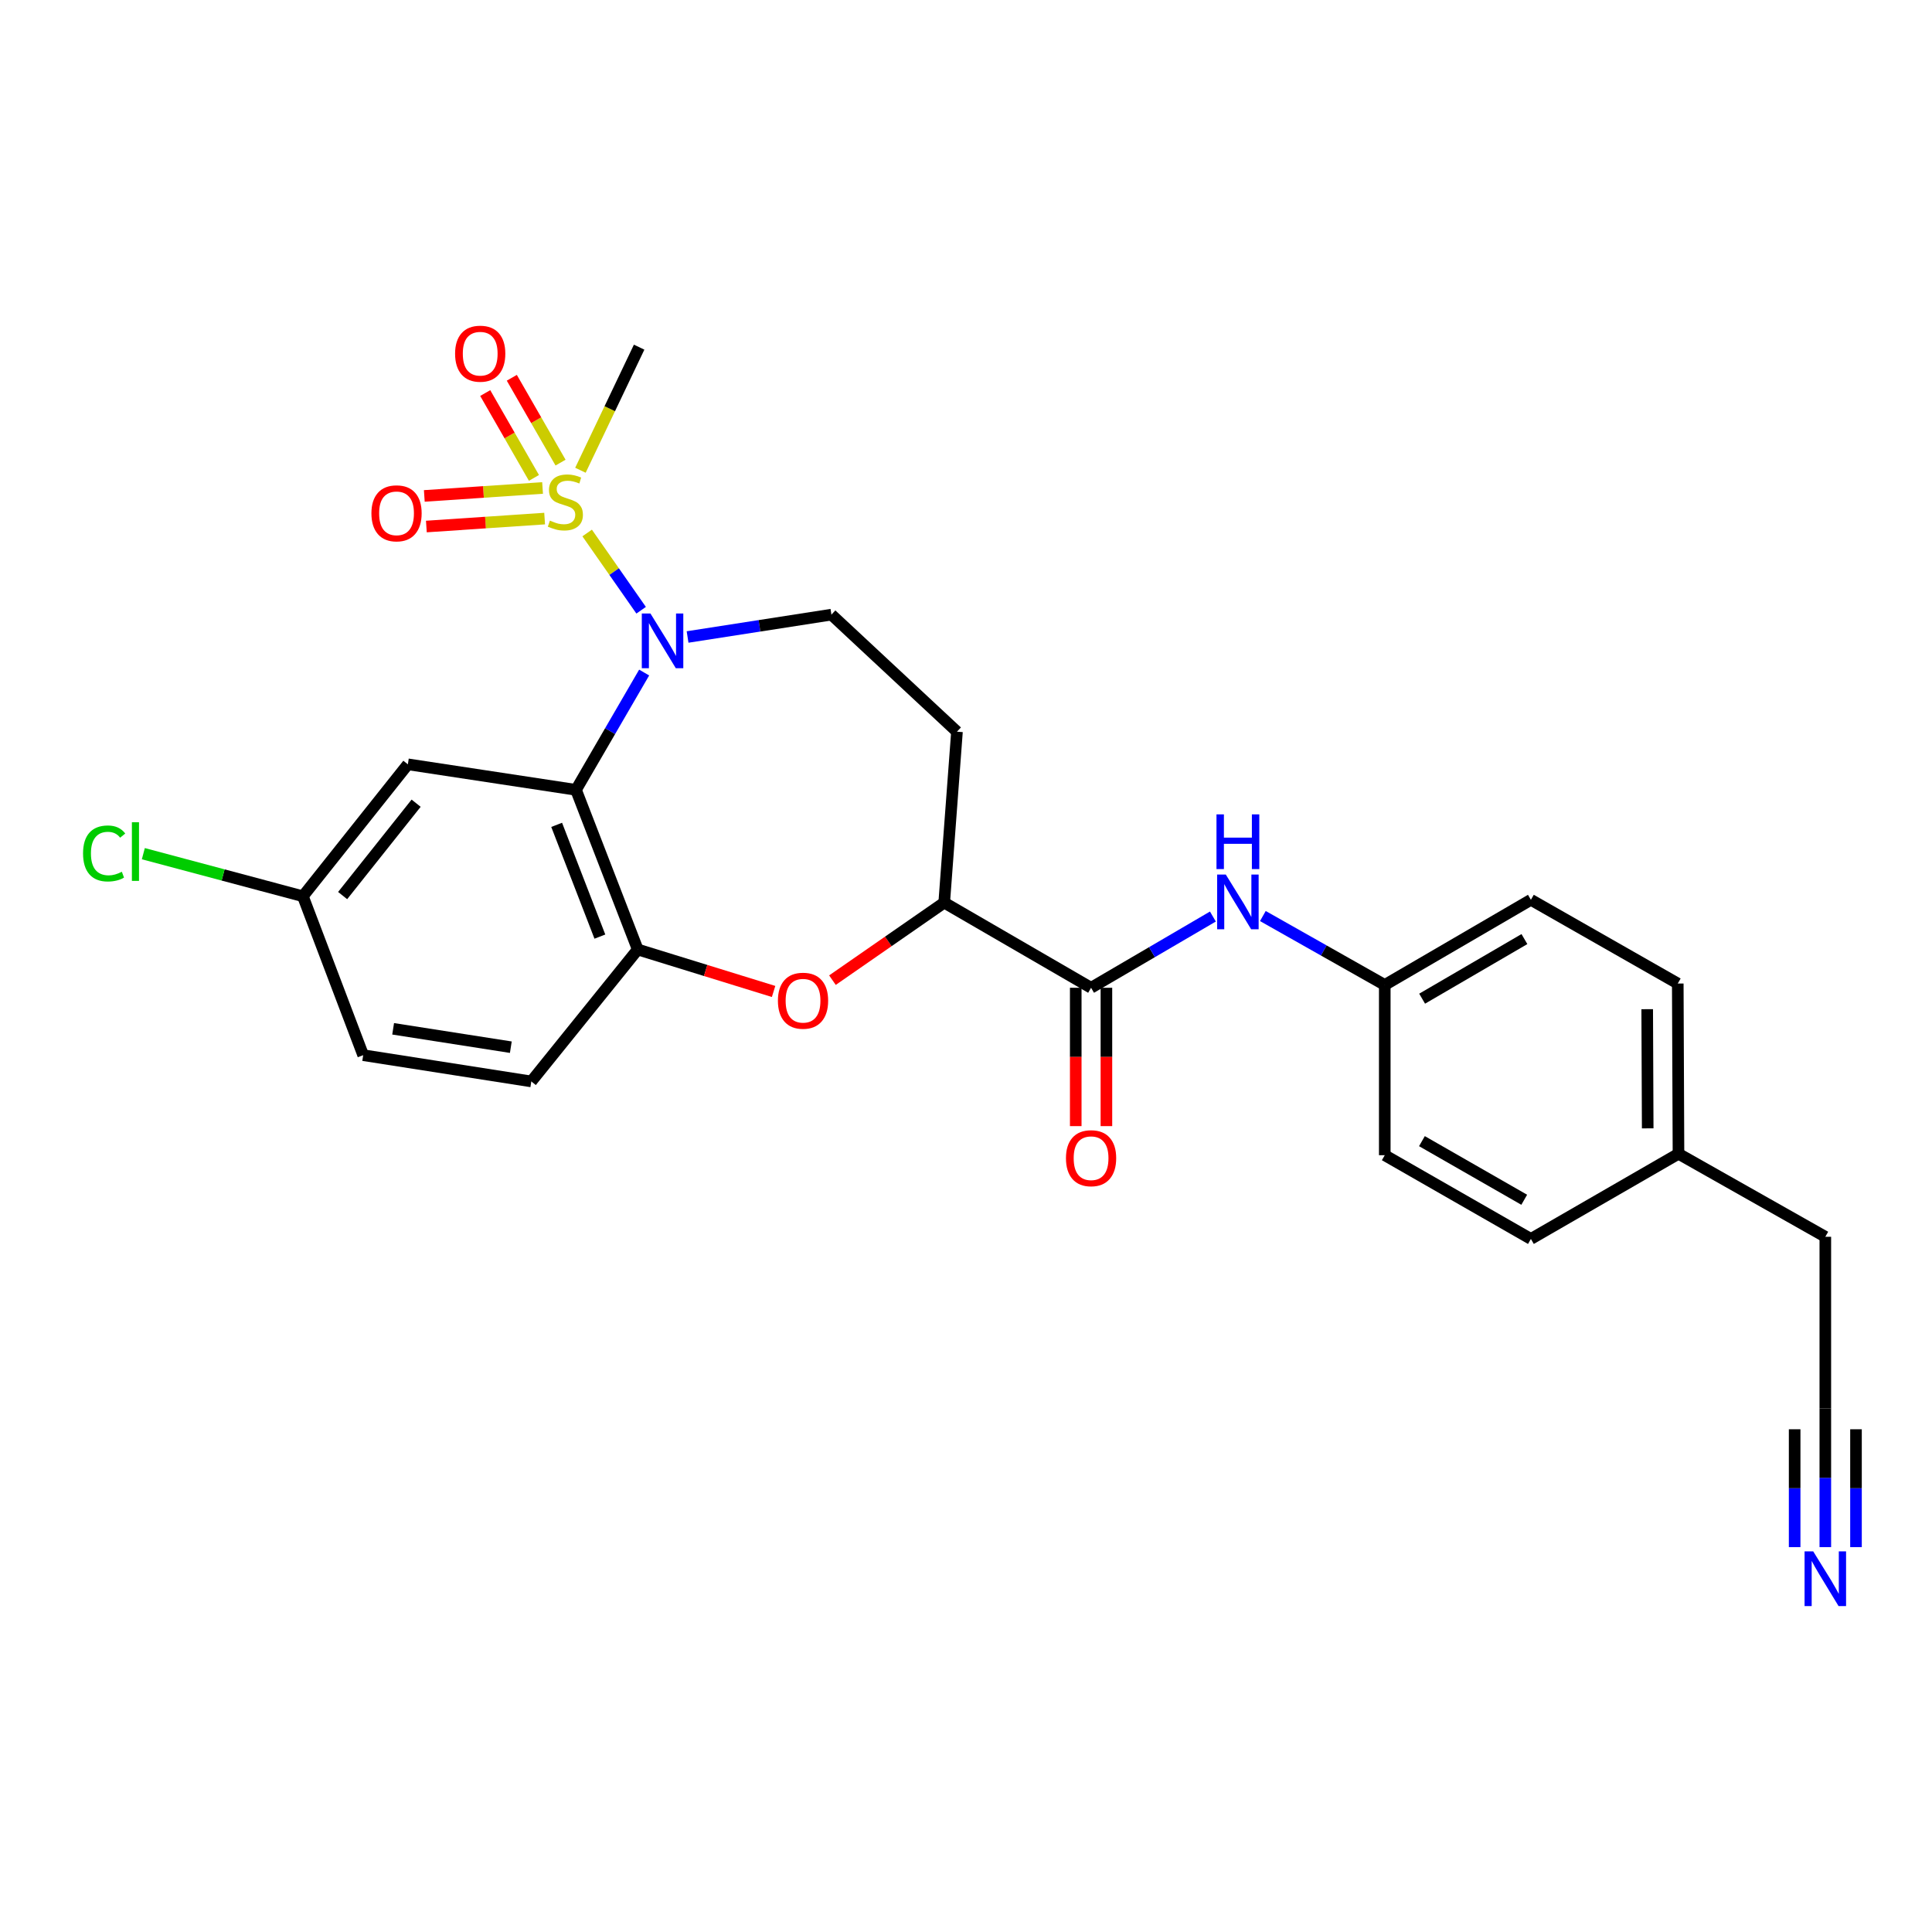 <?xml version='1.0' encoding='iso-8859-1'?>
<svg version='1.1' baseProfile='full'
              xmlns='http://www.w3.org/2000/svg'
                      xmlns:rdkit='http://www.rdkit.org/xml'
                      xmlns:xlink='http://www.w3.org/1999/xlink'
                  xml:space='preserve'
width='1000px' height='1000px' viewBox='0 0 1000 1000'>
<!-- END OF HEADER -->
<rect style='opacity:1.0;fill:#FFFFFF;stroke:none' width='1000' height='1000' x='0' y='0'> </rect>
<path class='bond-0' d='M 303.91,275.873 L 317.88,295.864' style='fill:none;fill-rule:evenodd;stroke:#CCCC00;stroke-width:6px;stroke-linecap:butt;stroke-linejoin:miter;stroke-opacity:1' />
<path class='bond-0' d='M 317.88,295.864 L 331.85,315.854' style='fill:none;fill-rule:evenodd;stroke:#0000FF;stroke-width:6px;stroke-linecap:butt;stroke-linejoin:miter;stroke-opacity:1' />
<path class='bond-10' d='M 280.833,252.575 L 250.228,254.633' style='fill:none;fill-rule:evenodd;stroke:#CCCC00;stroke-width:6px;stroke-linecap:butt;stroke-linejoin:miter;stroke-opacity:1' />
<path class='bond-10' d='M 250.228,254.633 L 219.622,256.69' style='fill:none;fill-rule:evenodd;stroke:#FF0000;stroke-width:6px;stroke-linecap:butt;stroke-linejoin:miter;stroke-opacity:1' />
<path class='bond-10' d='M 281.898,268.415 L 251.292,270.473' style='fill:none;fill-rule:evenodd;stroke:#CCCC00;stroke-width:6px;stroke-linecap:butt;stroke-linejoin:miter;stroke-opacity:1' />
<path class='bond-10' d='M 251.292,270.473 L 220.687,272.53' style='fill:none;fill-rule:evenodd;stroke:#FF0000;stroke-width:6px;stroke-linecap:butt;stroke-linejoin:miter;stroke-opacity:1' />
<path class='bond-11' d='M 290.138,239.452 L 277.526,217.493' style='fill:none;fill-rule:evenodd;stroke:#CCCC00;stroke-width:6px;stroke-linecap:butt;stroke-linejoin:miter;stroke-opacity:1' />
<path class='bond-11' d='M 277.526,217.493 L 264.914,195.535' style='fill:none;fill-rule:evenodd;stroke:#FF0000;stroke-width:6px;stroke-linecap:butt;stroke-linejoin:miter;stroke-opacity:1' />
<path class='bond-11' d='M 276.371,247.359 L 263.759,225.4' style='fill:none;fill-rule:evenodd;stroke:#CCCC00;stroke-width:6px;stroke-linecap:butt;stroke-linejoin:miter;stroke-opacity:1' />
<path class='bond-11' d='M 263.759,225.4 L 251.148,203.442' style='fill:none;fill-rule:evenodd;stroke:#FF0000;stroke-width:6px;stroke-linecap:butt;stroke-linejoin:miter;stroke-opacity:1' />
<path class='bond-18' d='M 300.428,243.401 L 315.622,211.544' style='fill:none;fill-rule:evenodd;stroke:#CCCC00;stroke-width:6px;stroke-linecap:butt;stroke-linejoin:miter;stroke-opacity:1' />
<path class='bond-18' d='M 315.622,211.544 L 330.817,179.688' style='fill:none;fill-rule:evenodd;stroke:#000000;stroke-width:6px;stroke-linecap:butt;stroke-linejoin:miter;stroke-opacity:1' />
<path class='bond-1' d='M 333.413,348.107 L 315.776,378.464' style='fill:none;fill-rule:evenodd;stroke:#0000FF;stroke-width:6px;stroke-linecap:butt;stroke-linejoin:miter;stroke-opacity:1' />
<path class='bond-1' d='M 315.776,378.464 L 298.139,408.822' style='fill:none;fill-rule:evenodd;stroke:#000000;stroke-width:6px;stroke-linecap:butt;stroke-linejoin:miter;stroke-opacity:1' />
<path class='bond-6' d='M 355.887,329.705 L 393.114,323.92' style='fill:none;fill-rule:evenodd;stroke:#0000FF;stroke-width:6px;stroke-linecap:butt;stroke-linejoin:miter;stroke-opacity:1' />
<path class='bond-6' d='M 393.114,323.92 L 430.341,318.135' style='fill:none;fill-rule:evenodd;stroke:#000000;stroke-width:6px;stroke-linecap:butt;stroke-linejoin:miter;stroke-opacity:1' />
<path class='bond-2' d='M 298.139,408.822 L 330.093,491.456' style='fill:none;fill-rule:evenodd;stroke:#000000;stroke-width:6px;stroke-linecap:butt;stroke-linejoin:miter;stroke-opacity:1' />
<path class='bond-2' d='M 288.125,426.943 L 310.493,484.787' style='fill:none;fill-rule:evenodd;stroke:#000000;stroke-width:6px;stroke-linecap:butt;stroke-linejoin:miter;stroke-opacity:1' />
<path class='bond-7' d='M 298.139,408.822 L 211.112,395.609' style='fill:none;fill-rule:evenodd;stroke:#000000;stroke-width:6px;stroke-linecap:butt;stroke-linejoin:miter;stroke-opacity:1' />
<path class='bond-3' d='M 330.093,491.456 L 365.251,502.318' style='fill:none;fill-rule:evenodd;stroke:#000000;stroke-width:6px;stroke-linecap:butt;stroke-linejoin:miter;stroke-opacity:1' />
<path class='bond-3' d='M 365.251,502.318 L 400.408,513.181' style='fill:none;fill-rule:evenodd;stroke:#FF0000;stroke-width:6px;stroke-linecap:butt;stroke-linejoin:miter;stroke-opacity:1' />
<path class='bond-15' d='M 330.093,491.456 L 275.004,559.749' style='fill:none;fill-rule:evenodd;stroke:#000000;stroke-width:6px;stroke-linecap:butt;stroke-linejoin:miter;stroke-opacity:1' />
<path class='bond-27' d='M 430.87,507.327 L 459.795,487.26' style='fill:none;fill-rule:evenodd;stroke:#FF0000;stroke-width:6px;stroke-linecap:butt;stroke-linejoin:miter;stroke-opacity:1' />
<path class='bond-27' d='M 459.795,487.26 L 488.72,467.192' style='fill:none;fill-rule:evenodd;stroke:#000000;stroke-width:6px;stroke-linecap:butt;stroke-linejoin:miter;stroke-opacity:1' />
<path class='bond-4' d='M 564.739,511.274 L 488.72,467.192' style='fill:none;fill-rule:evenodd;stroke:#000000;stroke-width:6px;stroke-linecap:butt;stroke-linejoin:miter;stroke-opacity:1' />
<path class='bond-8' d='M 564.739,511.274 L 596.265,492.836' style='fill:none;fill-rule:evenodd;stroke:#000000;stroke-width:6px;stroke-linecap:butt;stroke-linejoin:miter;stroke-opacity:1' />
<path class='bond-8' d='M 596.265,492.836 L 627.791,474.399' style='fill:none;fill-rule:evenodd;stroke:#0000FF;stroke-width:6px;stroke-linecap:butt;stroke-linejoin:miter;stroke-opacity:1' />
<path class='bond-14' d='M 556.802,511.274 L 556.802,547.077' style='fill:none;fill-rule:evenodd;stroke:#000000;stroke-width:6px;stroke-linecap:butt;stroke-linejoin:miter;stroke-opacity:1' />
<path class='bond-14' d='M 556.802,547.077 L 556.802,582.88' style='fill:none;fill-rule:evenodd;stroke:#FF0000;stroke-width:6px;stroke-linecap:butt;stroke-linejoin:miter;stroke-opacity:1' />
<path class='bond-14' d='M 572.677,511.274 L 572.677,547.077' style='fill:none;fill-rule:evenodd;stroke:#000000;stroke-width:6px;stroke-linecap:butt;stroke-linejoin:miter;stroke-opacity:1' />
<path class='bond-14' d='M 572.677,547.077 L 572.677,582.88' style='fill:none;fill-rule:evenodd;stroke:#FF0000;stroke-width:6px;stroke-linecap:butt;stroke-linejoin:miter;stroke-opacity:1' />
<path class='bond-5' d='M 488.72,467.192 L 495.326,378.719' style='fill:none;fill-rule:evenodd;stroke:#000000;stroke-width:6px;stroke-linecap:butt;stroke-linejoin:miter;stroke-opacity:1' />
<path class='bond-12' d='M 430.341,318.135 L 495.326,378.719' style='fill:none;fill-rule:evenodd;stroke:#000000;stroke-width:6px;stroke-linecap:butt;stroke-linejoin:miter;stroke-opacity:1' />
<path class='bond-16' d='M 211.112,395.609 L 156.773,463.902' style='fill:none;fill-rule:evenodd;stroke:#000000;stroke-width:6px;stroke-linecap:butt;stroke-linejoin:miter;stroke-opacity:1' />
<path class='bond-16' d='M 215.385,415.738 L 177.347,463.543' style='fill:none;fill-rule:evenodd;stroke:#000000;stroke-width:6px;stroke-linecap:butt;stroke-linejoin:miter;stroke-opacity:1' />
<path class='bond-17' d='M 653.655,474.137 L 685.203,491.973' style='fill:none;fill-rule:evenodd;stroke:#0000FF;stroke-width:6px;stroke-linecap:butt;stroke-linejoin:miter;stroke-opacity:1' />
<path class='bond-17' d='M 685.203,491.973 L 716.751,509.81' style='fill:none;fill-rule:evenodd;stroke:#000000;stroke-width:6px;stroke-linecap:butt;stroke-linejoin:miter;stroke-opacity:1' />
<path class='bond-9' d='M 944.782,800.795 L 944.782,764.908' style='fill:none;fill-rule:evenodd;stroke:#0000FF;stroke-width:6px;stroke-linecap:butt;stroke-linejoin:miter;stroke-opacity:1' />
<path class='bond-9' d='M 944.782,764.908 L 944.782,729.021' style='fill:none;fill-rule:evenodd;stroke:#000000;stroke-width:6px;stroke-linecap:butt;stroke-linejoin:miter;stroke-opacity:1' />
<path class='bond-9' d='M 960.658,800.795 L 960.658,770.291' style='fill:none;fill-rule:evenodd;stroke:#0000FF;stroke-width:6px;stroke-linecap:butt;stroke-linejoin:miter;stroke-opacity:1' />
<path class='bond-9' d='M 960.658,770.291 L 960.658,739.787' style='fill:none;fill-rule:evenodd;stroke:#000000;stroke-width:6px;stroke-linecap:butt;stroke-linejoin:miter;stroke-opacity:1' />
<path class='bond-9' d='M 928.906,800.795 L 928.906,770.291' style='fill:none;fill-rule:evenodd;stroke:#0000FF;stroke-width:6px;stroke-linecap:butt;stroke-linejoin:miter;stroke-opacity:1' />
<path class='bond-9' d='M 928.906,770.291 L 928.906,739.787' style='fill:none;fill-rule:evenodd;stroke:#000000;stroke-width:6px;stroke-linecap:butt;stroke-linejoin:miter;stroke-opacity:1' />
<path class='bond-13' d='M 944.782,729.021 L 944.782,640.16' style='fill:none;fill-rule:evenodd;stroke:#000000;stroke-width:6px;stroke-linecap:butt;stroke-linejoin:miter;stroke-opacity:1' />
<path class='bond-28' d='M 275.004,559.749 L 187.986,546.157' style='fill:none;fill-rule:evenodd;stroke:#000000;stroke-width:6px;stroke-linecap:butt;stroke-linejoin:miter;stroke-opacity:1' />
<path class='bond-28' d='M 264.401,542.024 L 203.489,532.51' style='fill:none;fill-rule:evenodd;stroke:#000000;stroke-width:6px;stroke-linecap:butt;stroke-linejoin:miter;stroke-opacity:1' />
<path class='bond-19' d='M 156.773,463.902 L 187.986,546.157' style='fill:none;fill-rule:evenodd;stroke:#000000;stroke-width:6px;stroke-linecap:butt;stroke-linejoin:miter;stroke-opacity:1' />
<path class='bond-21' d='M 156.773,463.902 L 115.481,452.88' style='fill:none;fill-rule:evenodd;stroke:#000000;stroke-width:6px;stroke-linecap:butt;stroke-linejoin:miter;stroke-opacity:1' />
<path class='bond-21' d='M 115.481,452.88 L 74.19,441.857' style='fill:none;fill-rule:evenodd;stroke:#00CC00;stroke-width:6px;stroke-linecap:butt;stroke-linejoin:miter;stroke-opacity:1' />
<path class='bond-22' d='M 716.751,509.81 L 716.751,597.93' style='fill:none;fill-rule:evenodd;stroke:#000000;stroke-width:6px;stroke-linecap:butt;stroke-linejoin:miter;stroke-opacity:1' />
<path class='bond-23' d='M 716.751,509.81 L 792.391,465.737' style='fill:none;fill-rule:evenodd;stroke:#000000;stroke-width:6px;stroke-linecap:butt;stroke-linejoin:miter;stroke-opacity:1' />
<path class='bond-23' d='M 736.09,516.916 L 789.038,486.065' style='fill:none;fill-rule:evenodd;stroke:#000000;stroke-width:6px;stroke-linecap:butt;stroke-linejoin:miter;stroke-opacity:1' />
<path class='bond-20' d='M 868.781,597.189 L 868.41,509.069' style='fill:none;fill-rule:evenodd;stroke:#000000;stroke-width:6px;stroke-linecap:butt;stroke-linejoin:miter;stroke-opacity:1' />
<path class='bond-20' d='M 852.849,584.038 L 852.59,522.354' style='fill:none;fill-rule:evenodd;stroke:#000000;stroke-width:6px;stroke-linecap:butt;stroke-linejoin:miter;stroke-opacity:1' />
<path class='bond-26' d='M 868.781,597.189 L 944.782,640.16' style='fill:none;fill-rule:evenodd;stroke:#000000;stroke-width:6px;stroke-linecap:butt;stroke-linejoin:miter;stroke-opacity:1' />
<path class='bond-29' d='M 868.781,597.189 L 792.391,641.271' style='fill:none;fill-rule:evenodd;stroke:#000000;stroke-width:6px;stroke-linecap:butt;stroke-linejoin:miter;stroke-opacity:1' />
<path class='bond-24' d='M 716.751,597.93 L 792.391,641.271' style='fill:none;fill-rule:evenodd;stroke:#000000;stroke-width:6px;stroke-linecap:butt;stroke-linejoin:miter;stroke-opacity:1' />
<path class='bond-24' d='M 735.99,590.656 L 788.938,620.995' style='fill:none;fill-rule:evenodd;stroke:#000000;stroke-width:6px;stroke-linecap:butt;stroke-linejoin:miter;stroke-opacity:1' />
<path class='bond-25' d='M 792.391,465.737 L 868.41,509.069' style='fill:none;fill-rule:evenodd;stroke:#000000;stroke-width:6px;stroke-linecap:butt;stroke-linejoin:miter;stroke-opacity:1' />
<path  class='atom-0' d='M 284.635 269.458
Q 284.955 269.578, 286.275 270.138
Q 287.595 270.698, 289.035 271.058
Q 290.515 271.378, 291.955 271.378
Q 294.635 271.378, 296.195 270.098
Q 297.755 268.778, 297.755 266.498
Q 297.755 264.938, 296.955 263.978
Q 296.195 263.018, 294.995 262.498
Q 293.795 261.978, 291.795 261.378
Q 289.275 260.618, 287.755 259.898
Q 286.275 259.178, 285.195 257.658
Q 284.155 256.138, 284.155 253.578
Q 284.155 250.018, 286.555 247.818
Q 288.995 245.618, 293.795 245.618
Q 297.075 245.618, 300.795 247.178
L 299.875 250.258
Q 296.475 248.858, 293.915 248.858
Q 291.155 248.858, 289.635 250.018
Q 288.115 251.138, 288.155 253.098
Q 288.155 254.618, 288.915 255.538
Q 289.715 256.458, 290.835 256.978
Q 291.995 257.498, 293.915 258.098
Q 296.475 258.898, 297.995 259.698
Q 299.515 260.498, 300.595 262.138
Q 301.715 263.738, 301.715 266.498
Q 301.715 270.418, 299.075 272.538
Q 296.475 274.618, 292.115 274.618
Q 289.595 274.618, 287.675 274.058
Q 285.795 273.538, 283.555 272.618
L 284.635 269.458
' fill='#CCCC00'/>
<path  class='atom-1' d='M 336.675 317.558
L 345.955 332.558
Q 346.875 334.038, 348.355 336.718
Q 349.835 339.398, 349.915 339.558
L 349.915 317.558
L 353.675 317.558
L 353.675 345.878
L 349.795 345.878
L 339.835 329.478
Q 338.675 327.558, 337.435 325.358
Q 336.235 323.158, 335.875 322.478
L 335.875 345.878
L 332.195 345.878
L 332.195 317.558
L 336.675 317.558
' fill='#0000FF'/>
<path  class='atom-4' d='M 402.647 517.969
Q 402.647 511.169, 406.007 507.369
Q 409.367 503.569, 415.647 503.569
Q 421.927 503.569, 425.287 507.369
Q 428.647 511.169, 428.647 517.969
Q 428.647 524.849, 425.247 528.769
Q 421.847 532.649, 415.647 532.649
Q 409.407 532.649, 406.007 528.769
Q 402.647 524.889, 402.647 517.969
M 415.647 529.449
Q 419.967 529.449, 422.287 526.569
Q 424.647 523.649, 424.647 517.969
Q 424.647 512.409, 422.287 509.609
Q 419.967 506.769, 415.647 506.769
Q 411.327 506.769, 408.967 509.569
Q 406.647 512.369, 406.647 517.969
Q 406.647 523.689, 408.967 526.569
Q 411.327 529.449, 415.647 529.449
' fill='#FF0000'/>
<path  class='atom-9' d='M 634.472 452.67
L 643.752 467.67
Q 644.672 469.15, 646.152 471.83
Q 647.632 474.51, 647.712 474.67
L 647.712 452.67
L 651.472 452.67
L 651.472 480.99
L 647.592 480.99
L 637.632 464.59
Q 636.472 462.67, 635.232 460.47
Q 634.032 458.27, 633.672 457.59
L 633.672 480.99
L 629.992 480.99
L 629.992 452.67
L 634.472 452.67
' fill='#0000FF'/>
<path  class='atom-9' d='M 629.652 421.518
L 633.492 421.518
L 633.492 433.558
L 647.972 433.558
L 647.972 421.518
L 651.812 421.518
L 651.812 449.838
L 647.972 449.838
L 647.972 436.758
L 633.492 436.758
L 633.492 449.838
L 629.652 449.838
L 629.652 421.518
' fill='#0000FF'/>
<path  class='atom-10' d='M 938.522 802.999
L 947.802 817.999
Q 948.722 819.479, 950.202 822.159
Q 951.682 824.839, 951.762 824.999
L 951.762 802.999
L 955.522 802.999
L 955.522 831.319
L 951.642 831.319
L 941.682 814.919
Q 940.522 812.999, 939.282 810.799
Q 938.082 808.599, 937.722 807.919
L 937.722 831.319
L 934.042 831.319
L 934.042 802.999
L 938.522 802.999
' fill='#0000FF'/>
<path  class='atom-11' d='M 192.247 265.692
Q 192.247 258.892, 195.607 255.092
Q 198.967 251.292, 205.247 251.292
Q 211.527 251.292, 214.887 255.092
Q 218.247 258.892, 218.247 265.692
Q 218.247 272.572, 214.847 276.492
Q 211.447 280.372, 205.247 280.372
Q 199.007 280.372, 195.607 276.492
Q 192.247 272.612, 192.247 265.692
M 205.247 277.172
Q 209.567 277.172, 211.887 274.292
Q 214.247 271.372, 214.247 265.692
Q 214.247 260.132, 211.887 257.332
Q 209.567 254.492, 205.247 254.492
Q 200.927 254.492, 198.567 257.292
Q 196.247 260.092, 196.247 265.692
Q 196.247 271.412, 198.567 274.292
Q 200.927 277.172, 205.247 277.172
' fill='#FF0000'/>
<path  class='atom-12' d='M 235.553 183.067
Q 235.553 176.267, 238.913 172.467
Q 242.273 168.667, 248.553 168.667
Q 254.833 168.667, 258.193 172.467
Q 261.553 176.267, 261.553 183.067
Q 261.553 189.947, 258.153 193.867
Q 254.753 197.747, 248.553 197.747
Q 242.313 197.747, 238.913 193.867
Q 235.553 189.987, 235.553 183.067
M 248.553 194.547
Q 252.873 194.547, 255.193 191.667
Q 257.553 188.747, 257.553 183.067
Q 257.553 177.507, 255.193 174.707
Q 252.873 171.867, 248.553 171.867
Q 244.233 171.867, 241.873 174.667
Q 239.553 177.467, 239.553 183.067
Q 239.553 188.787, 241.873 191.667
Q 244.233 194.547, 248.553 194.547
' fill='#FF0000'/>
<path  class='atom-15' d='M 551.739 599.483
Q 551.739 592.683, 555.099 588.883
Q 558.459 585.083, 564.739 585.083
Q 571.019 585.083, 574.379 588.883
Q 577.739 592.683, 577.739 599.483
Q 577.739 606.363, 574.339 610.283
Q 570.939 614.163, 564.739 614.163
Q 558.499 614.163, 555.099 610.283
Q 551.739 606.403, 551.739 599.483
M 564.739 610.963
Q 569.059 610.963, 571.379 608.083
Q 573.739 605.163, 573.739 599.483
Q 573.739 593.923, 571.379 591.123
Q 569.059 588.283, 564.739 588.283
Q 560.419 588.283, 558.059 591.083
Q 555.739 593.883, 555.739 599.483
Q 555.739 605.203, 558.059 608.083
Q 560.419 610.963, 564.739 610.963
' fill='#FF0000'/>
<path  class='atom-22' d='M 42.988 441.747
Q 42.988 434.707, 46.268 431.027
Q 49.588 427.307, 55.868 427.307
Q 61.708 427.307, 64.828 431.427
L 62.188 433.587
Q 59.908 430.587, 55.868 430.587
Q 51.588 430.587, 49.308 433.467
Q 47.068 436.307, 47.068 441.747
Q 47.068 447.347, 49.388 450.227
Q 51.748 453.107, 56.308 453.107
Q 59.428 453.107, 63.068 451.227
L 64.188 454.227
Q 62.708 455.187, 60.468 455.747
Q 58.228 456.307, 55.748 456.307
Q 49.588 456.307, 46.268 452.547
Q 42.988 448.787, 42.988 441.747
' fill='#00CC00'/>
<path  class='atom-22' d='M 68.268 425.587
L 71.948 425.587
L 71.948 455.947
L 68.268 455.947
L 68.268 425.587
' fill='#00CC00'/>
</svg>
